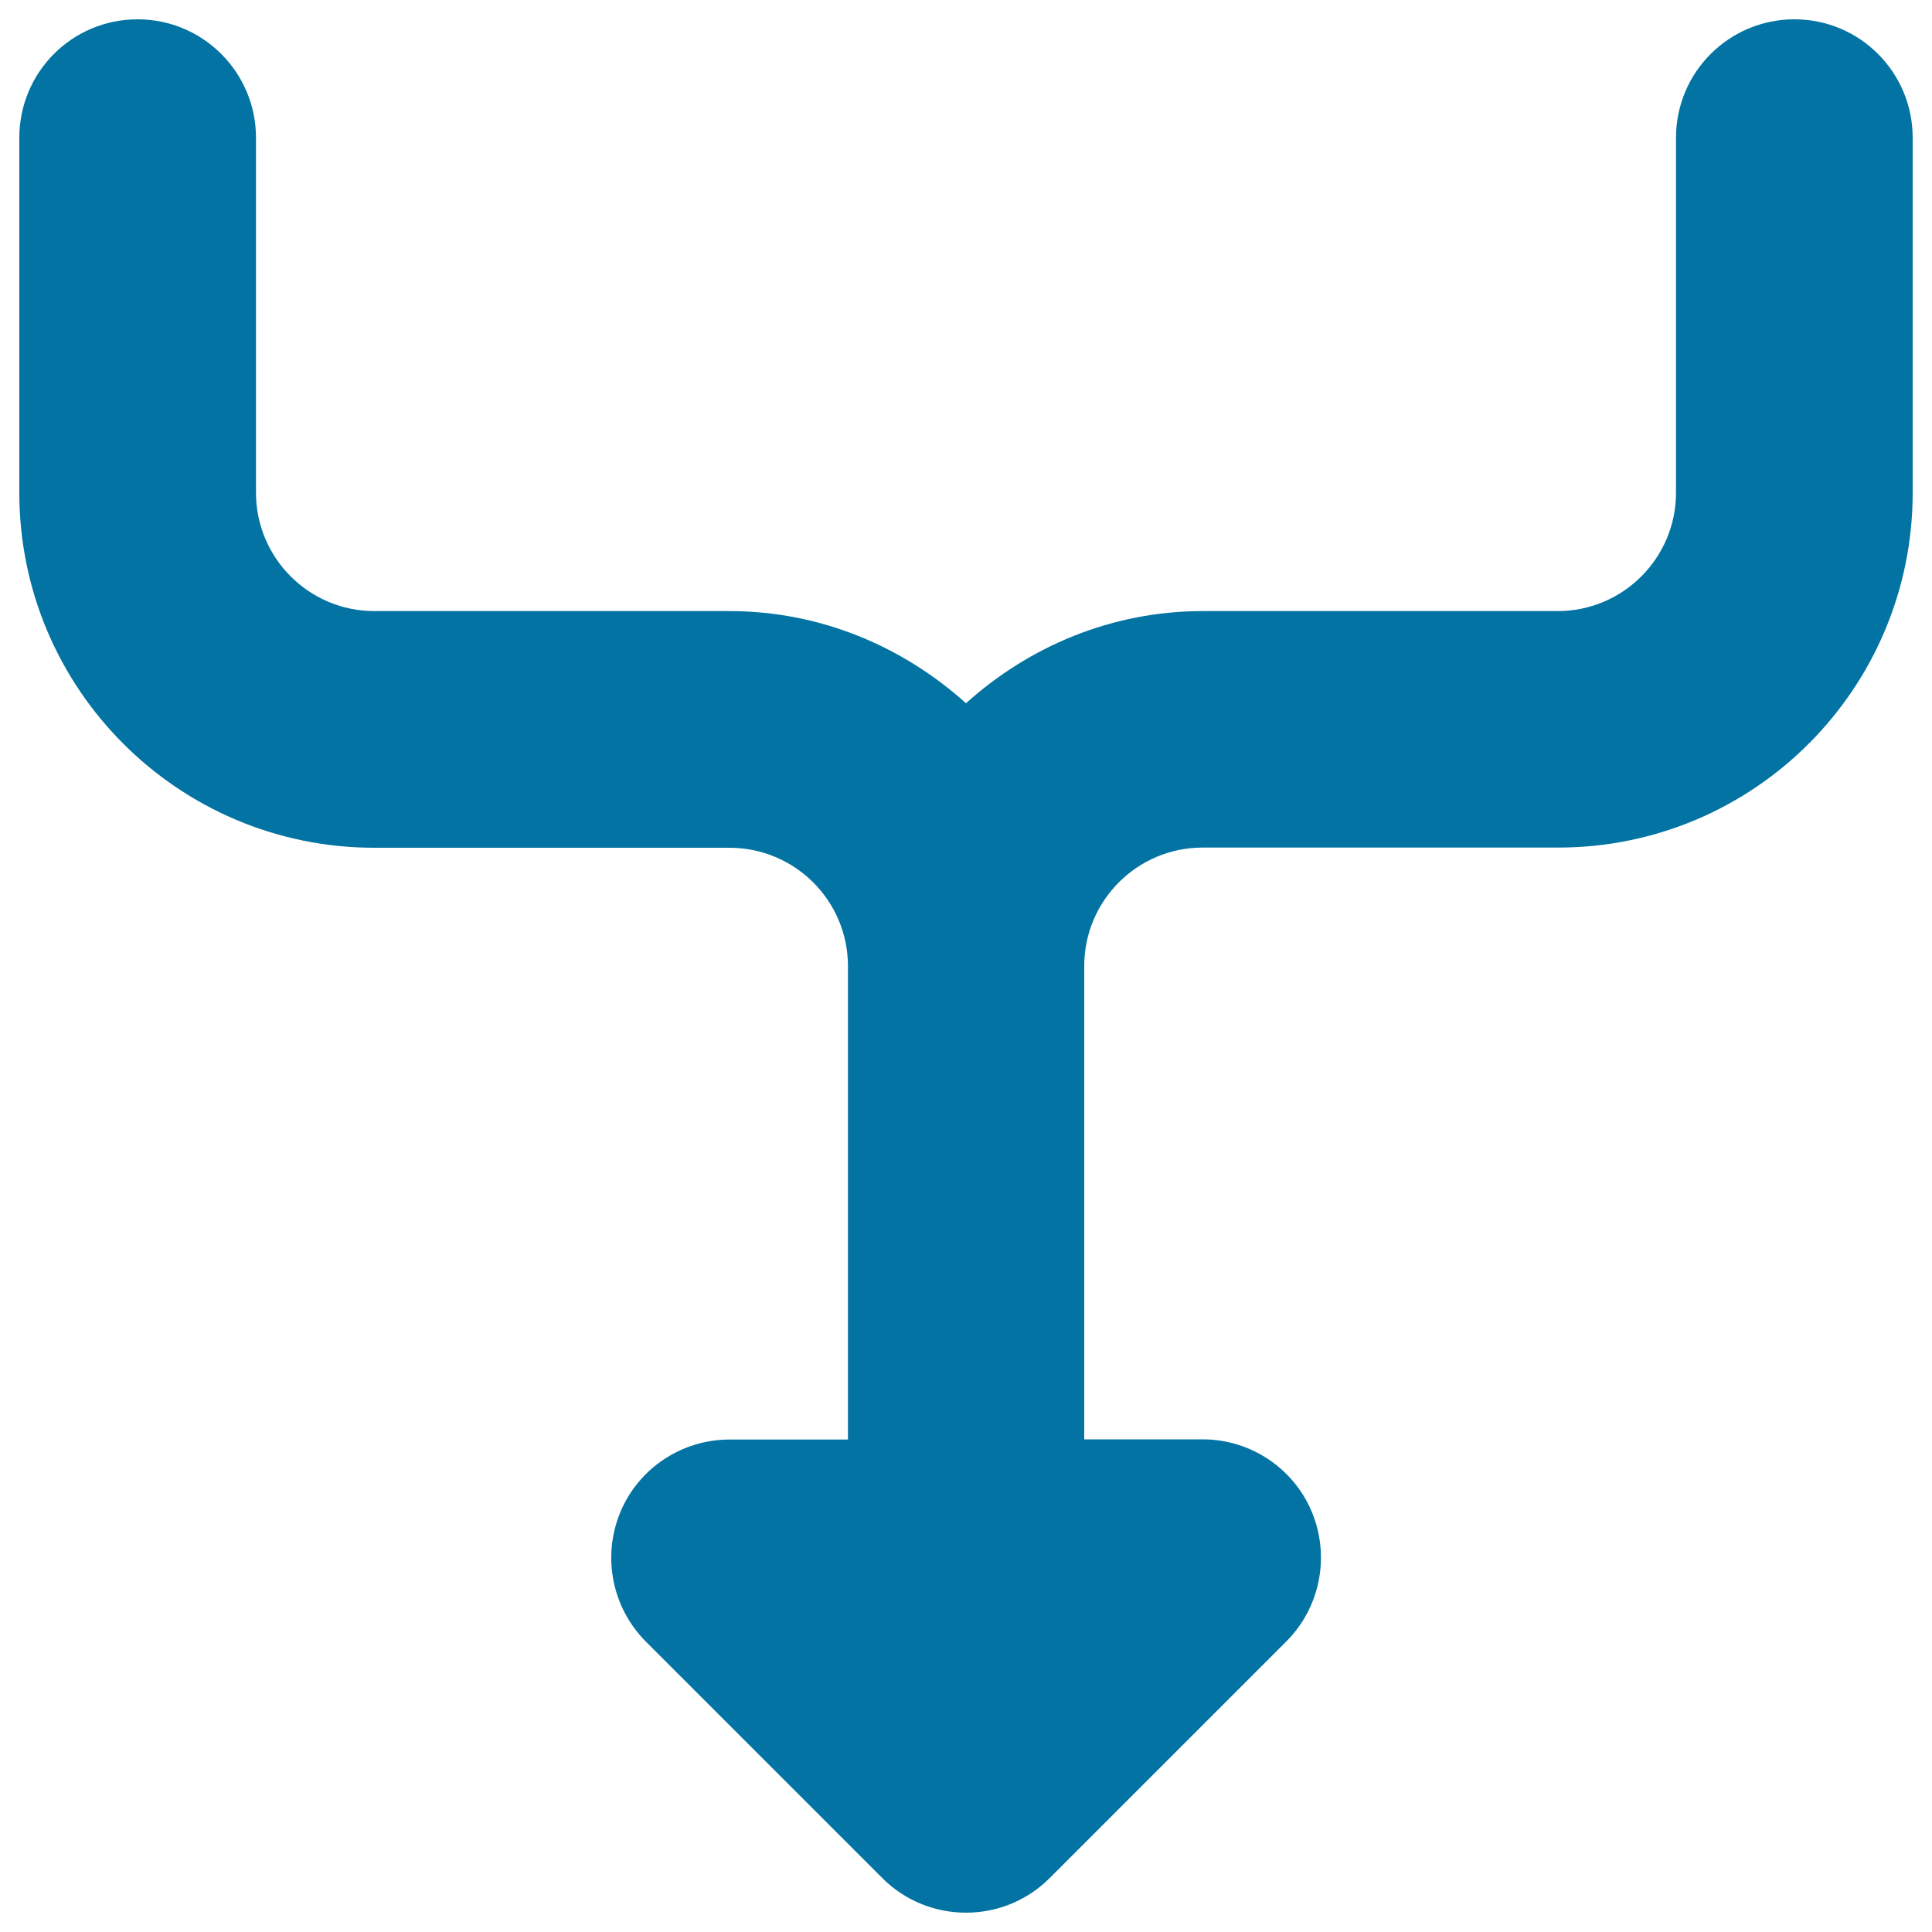 <svg xmlns="http://www.w3.org/2000/svg" viewBox="0 0 1000 1000" style="fill:#0273a2">
<title>Converge SVG icon</title>
<path d="M928.8,10c-33.9,0-61.3,27.4-61.3,61.3V255c0,33.8-27.4,61.3-61.3,61.3H622.5c-47.2,0-90,18.4-122.5,47.7c-32.6-29.3-75.2-47.7-122.5-47.7H193.8c-33.8,0-61.3-27.4-61.3-61.3V71.3c0-33.8-27.4-61.3-61.3-61.3S10,37.4,10,71.3V255c0,101.5,82.3,183.8,183.8,183.8h183.8c33.8,0,61.3,27.4,61.3,61.3v245h-61.3c-24.7,0-47.2,14.9-56.6,37.8c-9.4,22.9-4.2,49.2,13.3,66.8l122.5,122.5C468.6,984,484.3,990,500,990s31.4-6,43.3-17.9l122.5-122.5c17.5-17.5,22.7-43.9,13.3-66.8c-9.4-22.8-31.8-37.8-56.6-37.8h-61.3V500c0-33.8,27.4-61.3,61.3-61.3h183.8C907.7,438.8,990,356.5,990,255V71.3C990,37.4,962.6,10,928.8,10z"/>
</svg>